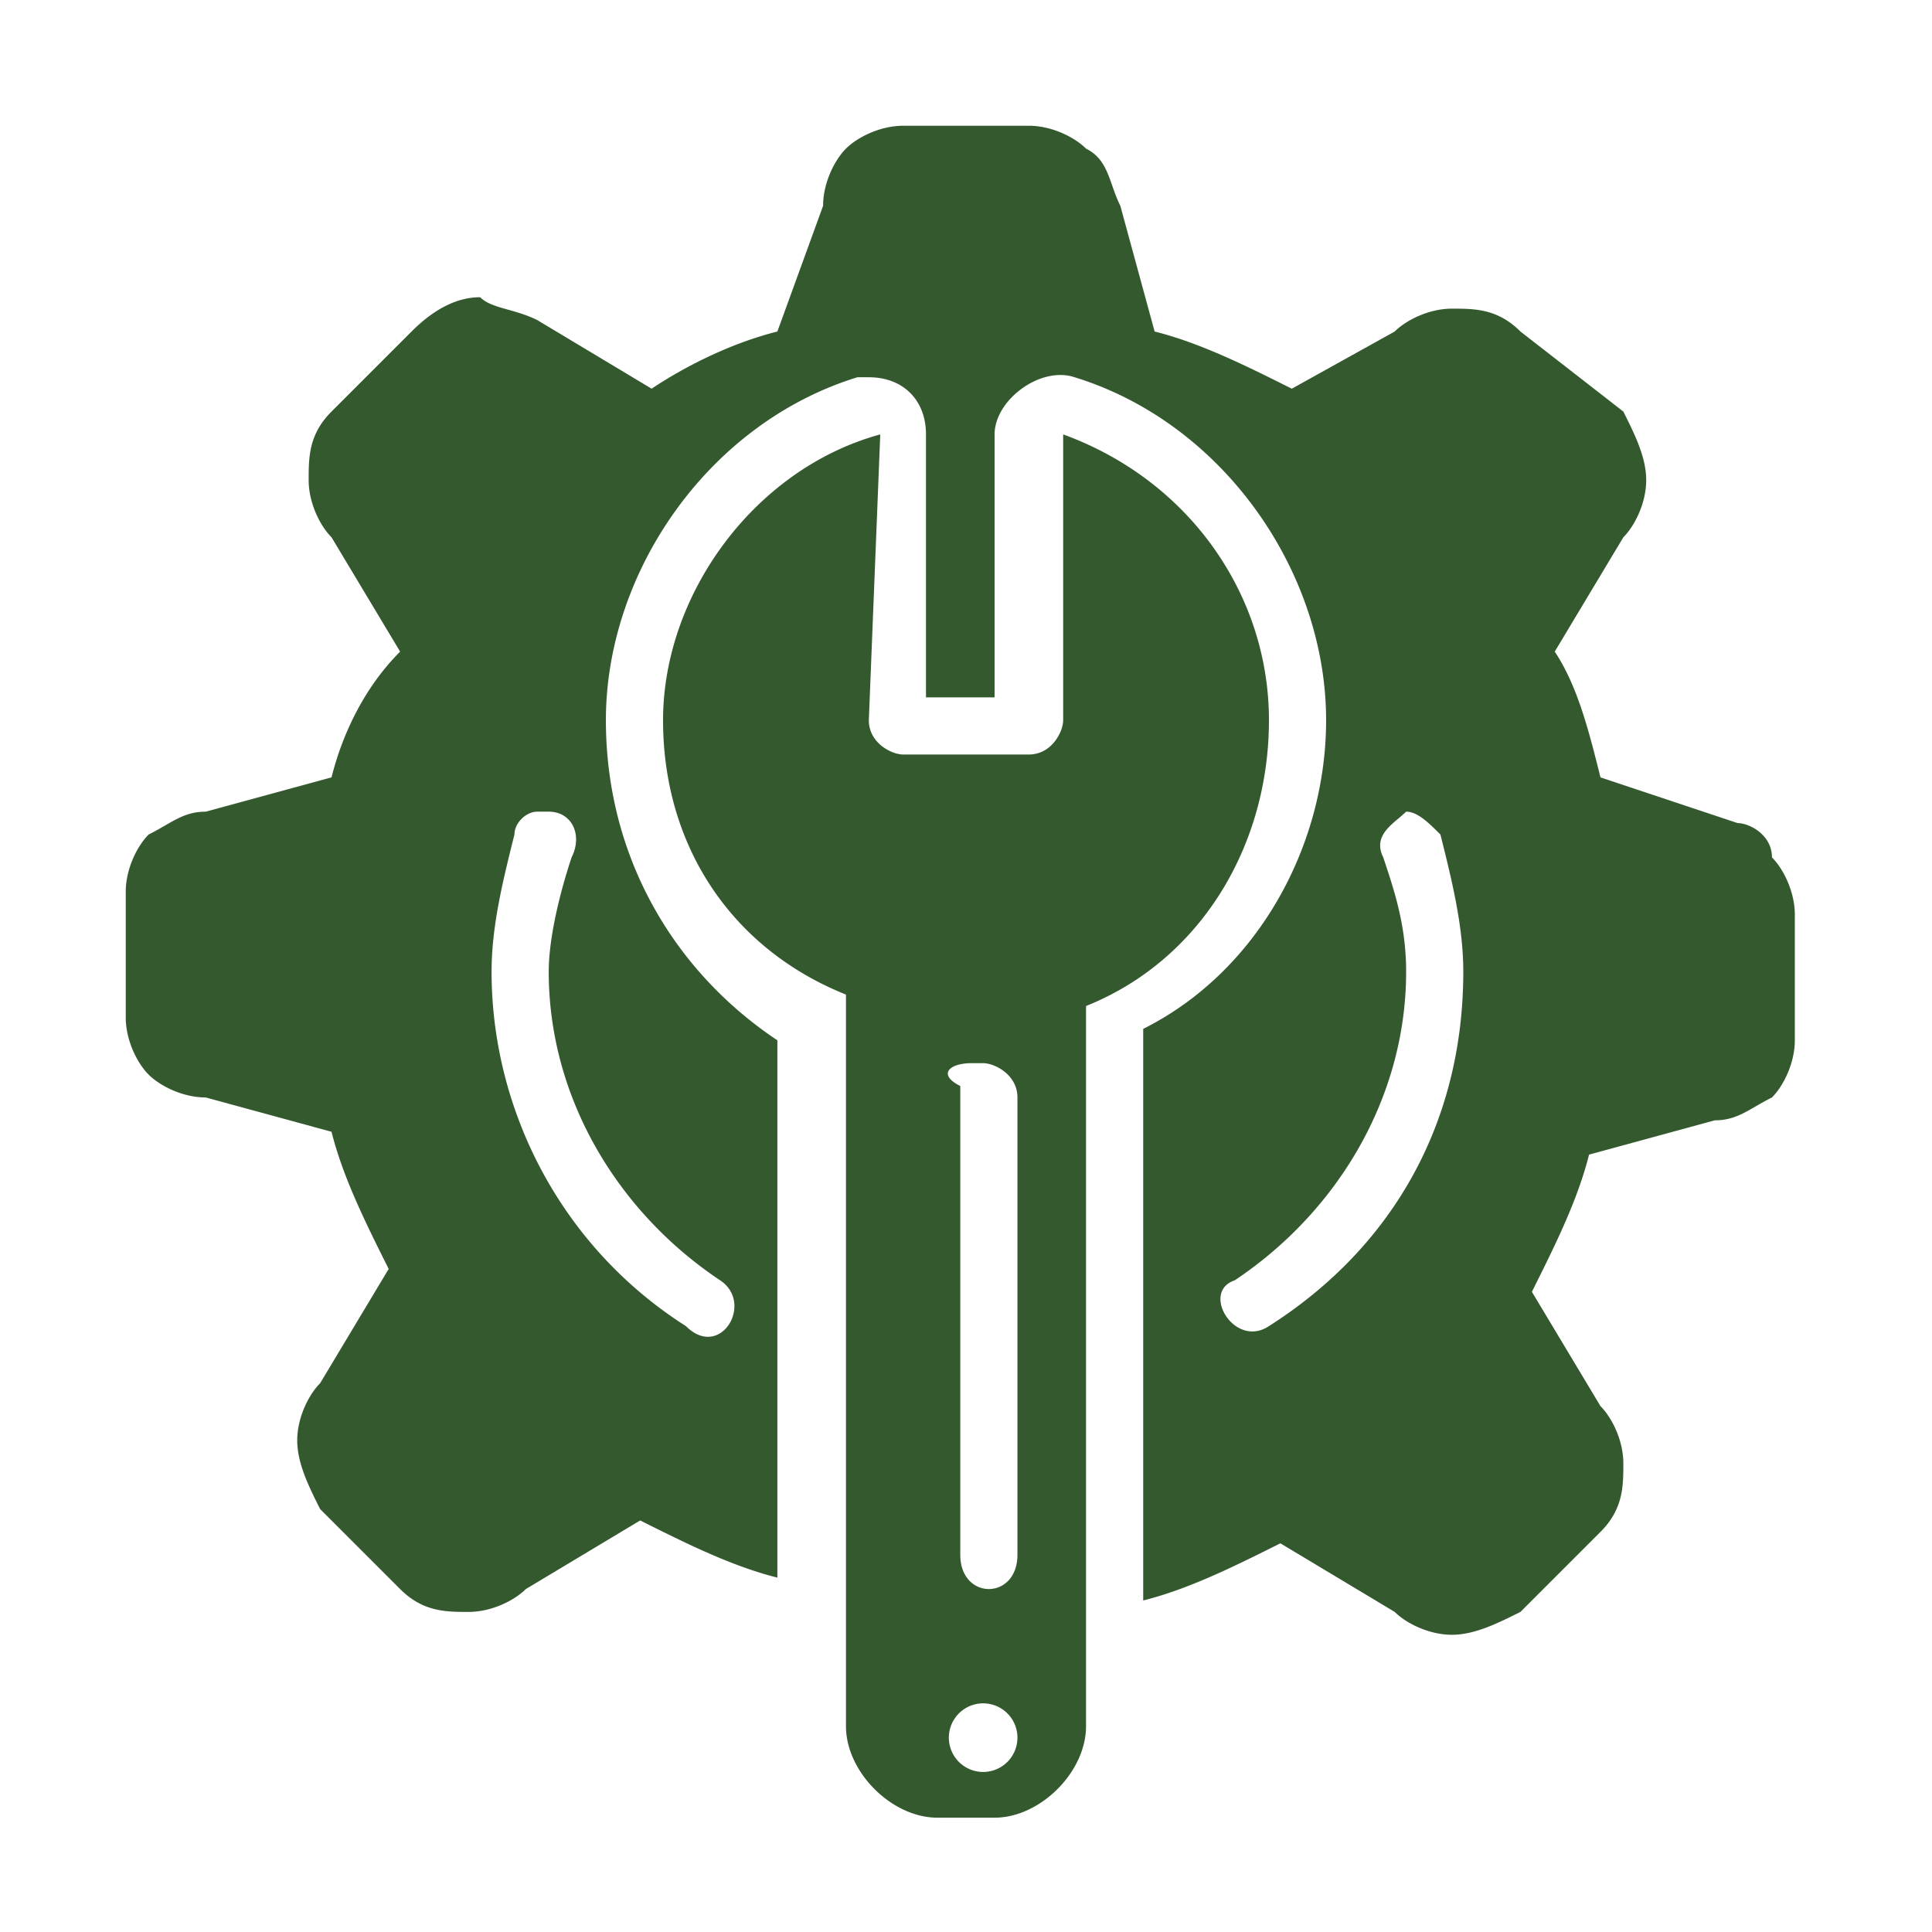 <svg xmlns="http://www.w3.org/2000/svg" height="64" viewBox="0 0 16.9 16.9" width="64"  fill="#34592f">
  <path d="M7.9 1.1C7.7 1.1 7.5 1.2 7.4 1.3 7.3 1.4 7.2 1.6 7.2 1.8L6.8 2.9C6.4 3 6 3.2 5.7 3.4L4.7 2.8C4.5 2.7 4.3 2.7 4.2 2.6 4 2.6 3.8 2.7 3.6 2.9l-0.7 0.7c-0.2 0.2-0.2 0.4-0.2 0.6 0 0.2 0.1 0.4 0.2 0.5l0.6 1C3.2 6 3 6.4 2.9 6.8l-1.1 0.3c-0.2 0-0.3 0.1-0.5 0.2-0.1 0.1-0.2 0.3-0.2 0.5v1.1c0 0.2 0.1 0.4 0.2 0.5 0.1 0.1 0.3 0.2 0.5 0.2l1.1 0.3c0.1 0.4 0.3 0.8 0.5 1.2l-0.6 1c-0.1 0.1-0.2 0.3-0.2 0.5 0 0.2 0.1 0.4 0.2 0.6l0.7 0.7c0.2 0.2 0.4 0.2 0.6 0.2 0.2 0 0.4-0.1 0.5-0.2l1-0.6c0.4 0.2 0.8 0.4 1.2 0.5l0 0.1V9.1C5.9 8.5 5.3 7.5 5.3 6.3 5.3 5 6.2 3.7 7.5 3.3c0 0 0.1 0 0.1 0 0.3 0 0.5 0.2 0.5 0.5v2.3H8.7V3.8C8.7 3.5 9.1 3.2 9.4 3.3 10.7 3.7 11.6 5 11.6 6.3v0c0 1.1-0.6 2.2-1.6 2.7v5.1l0-0.1c0.4-0.1 0.8-0.3 1.2-0.5l1 0.6c0.1 0.1 0.3 0.2 0.5 0.2 0.2 0 0.4-0.1 0.6-0.2l0.7-0.7c0.2-0.2 0.2-0.4 0.2-0.6 0-0.2-0.1-0.4-0.2-0.5l-0.6-1c0.2-0.4 0.4-0.8 0.5-1.2l1.1-0.3c0.2 0 0.3-0.1 0.5-0.2 0.1-0.1 0.2-0.3 0.2-0.5v-1.1c0-0.2-0.1-0.4-0.2-0.5C15.5 7.3 15.3 7.2 15.2 7.2L14 6.8C13.9 6.4 13.8 6 13.6 5.7l0.6-1c0.1-0.1 0.2-0.3 0.2-0.5 0-0.2-0.1-0.4-0.2-0.6v0L13.3 2.9c-0.2-0.2-0.4-0.2-0.6-0.2-0.2 0-0.4 0.1-0.5 0.2L11.3 3.4C10.9 3.2 10.5 3 10.1 2.9L9.8 1.8C9.7 1.6 9.7 1.4 9.5 1.3 9.4 1.2 9.2 1.1 9 1.1ZM7.7 3.8c-1.1 0.3-1.9 1.4-1.9 2.5 0 1.1 0.6 2 1.6 2.4V15.1c0 0.4 0.4 0.8 0.8 0.8h0.5c0.4 0 0.8-0.4 0.8-0.8V8.8C10.5 8.4 11.1 7.4 11.1 6.3 11.1 5.2 10.4 4.2 9.3 3.8v2.5c0 0.1-0.1 0.3-0.3 0.3H7.9c-0.1 0-0.3-0.1-0.3-0.3zm4.6 3.3c0.1 0 0.2 0.1 0.3 0.2 0.1 0.4 0.2 0.8 0.2 1.2 0 1.3-0.6 2.4-1.7 3.1-0.3 0.2-0.6-0.3-0.3-0.4 0.9-0.6 1.5-1.6 1.5-2.7 0-0.4-0.1-0.7-0.2-1-0.1-0.2 0.1-0.3 0.2-0.4zm-7.5 0h0c0.2 0 0.3 0.2 0.2 0.4-0.1 0.3-0.2 0.7-0.2 1 0 1.1 0.6 2.1 1.5 2.7 0.3 0.2 0 0.7-0.3 0.4-1.1-0.7-1.7-1.9-1.7-3.1 0-0.4 0.1-0.8 0.2-1.2 0-0.1 0.1-0.2 0.2-0.2 0 0 0 0 0 0zm3.8 2.2c0.1 0 0.3 0.1 0.3 0.3v4c0 0.4-0.5 0.4-0.5 0V9.5C8.2 9.4 8.3 9.3 8.5 9.3Zm0 5.6a0.3 0.3 0 0 1 0.3 0.3 0.3 0.3 0 0 1-0.3 0.3 0.3 0.3 0 0 1-0.3-0.3 0.3 0.3 0 0 1 0.3-0.3z" style="stroke-linejoin:round;stroke-width:0.5"/>
</svg>
